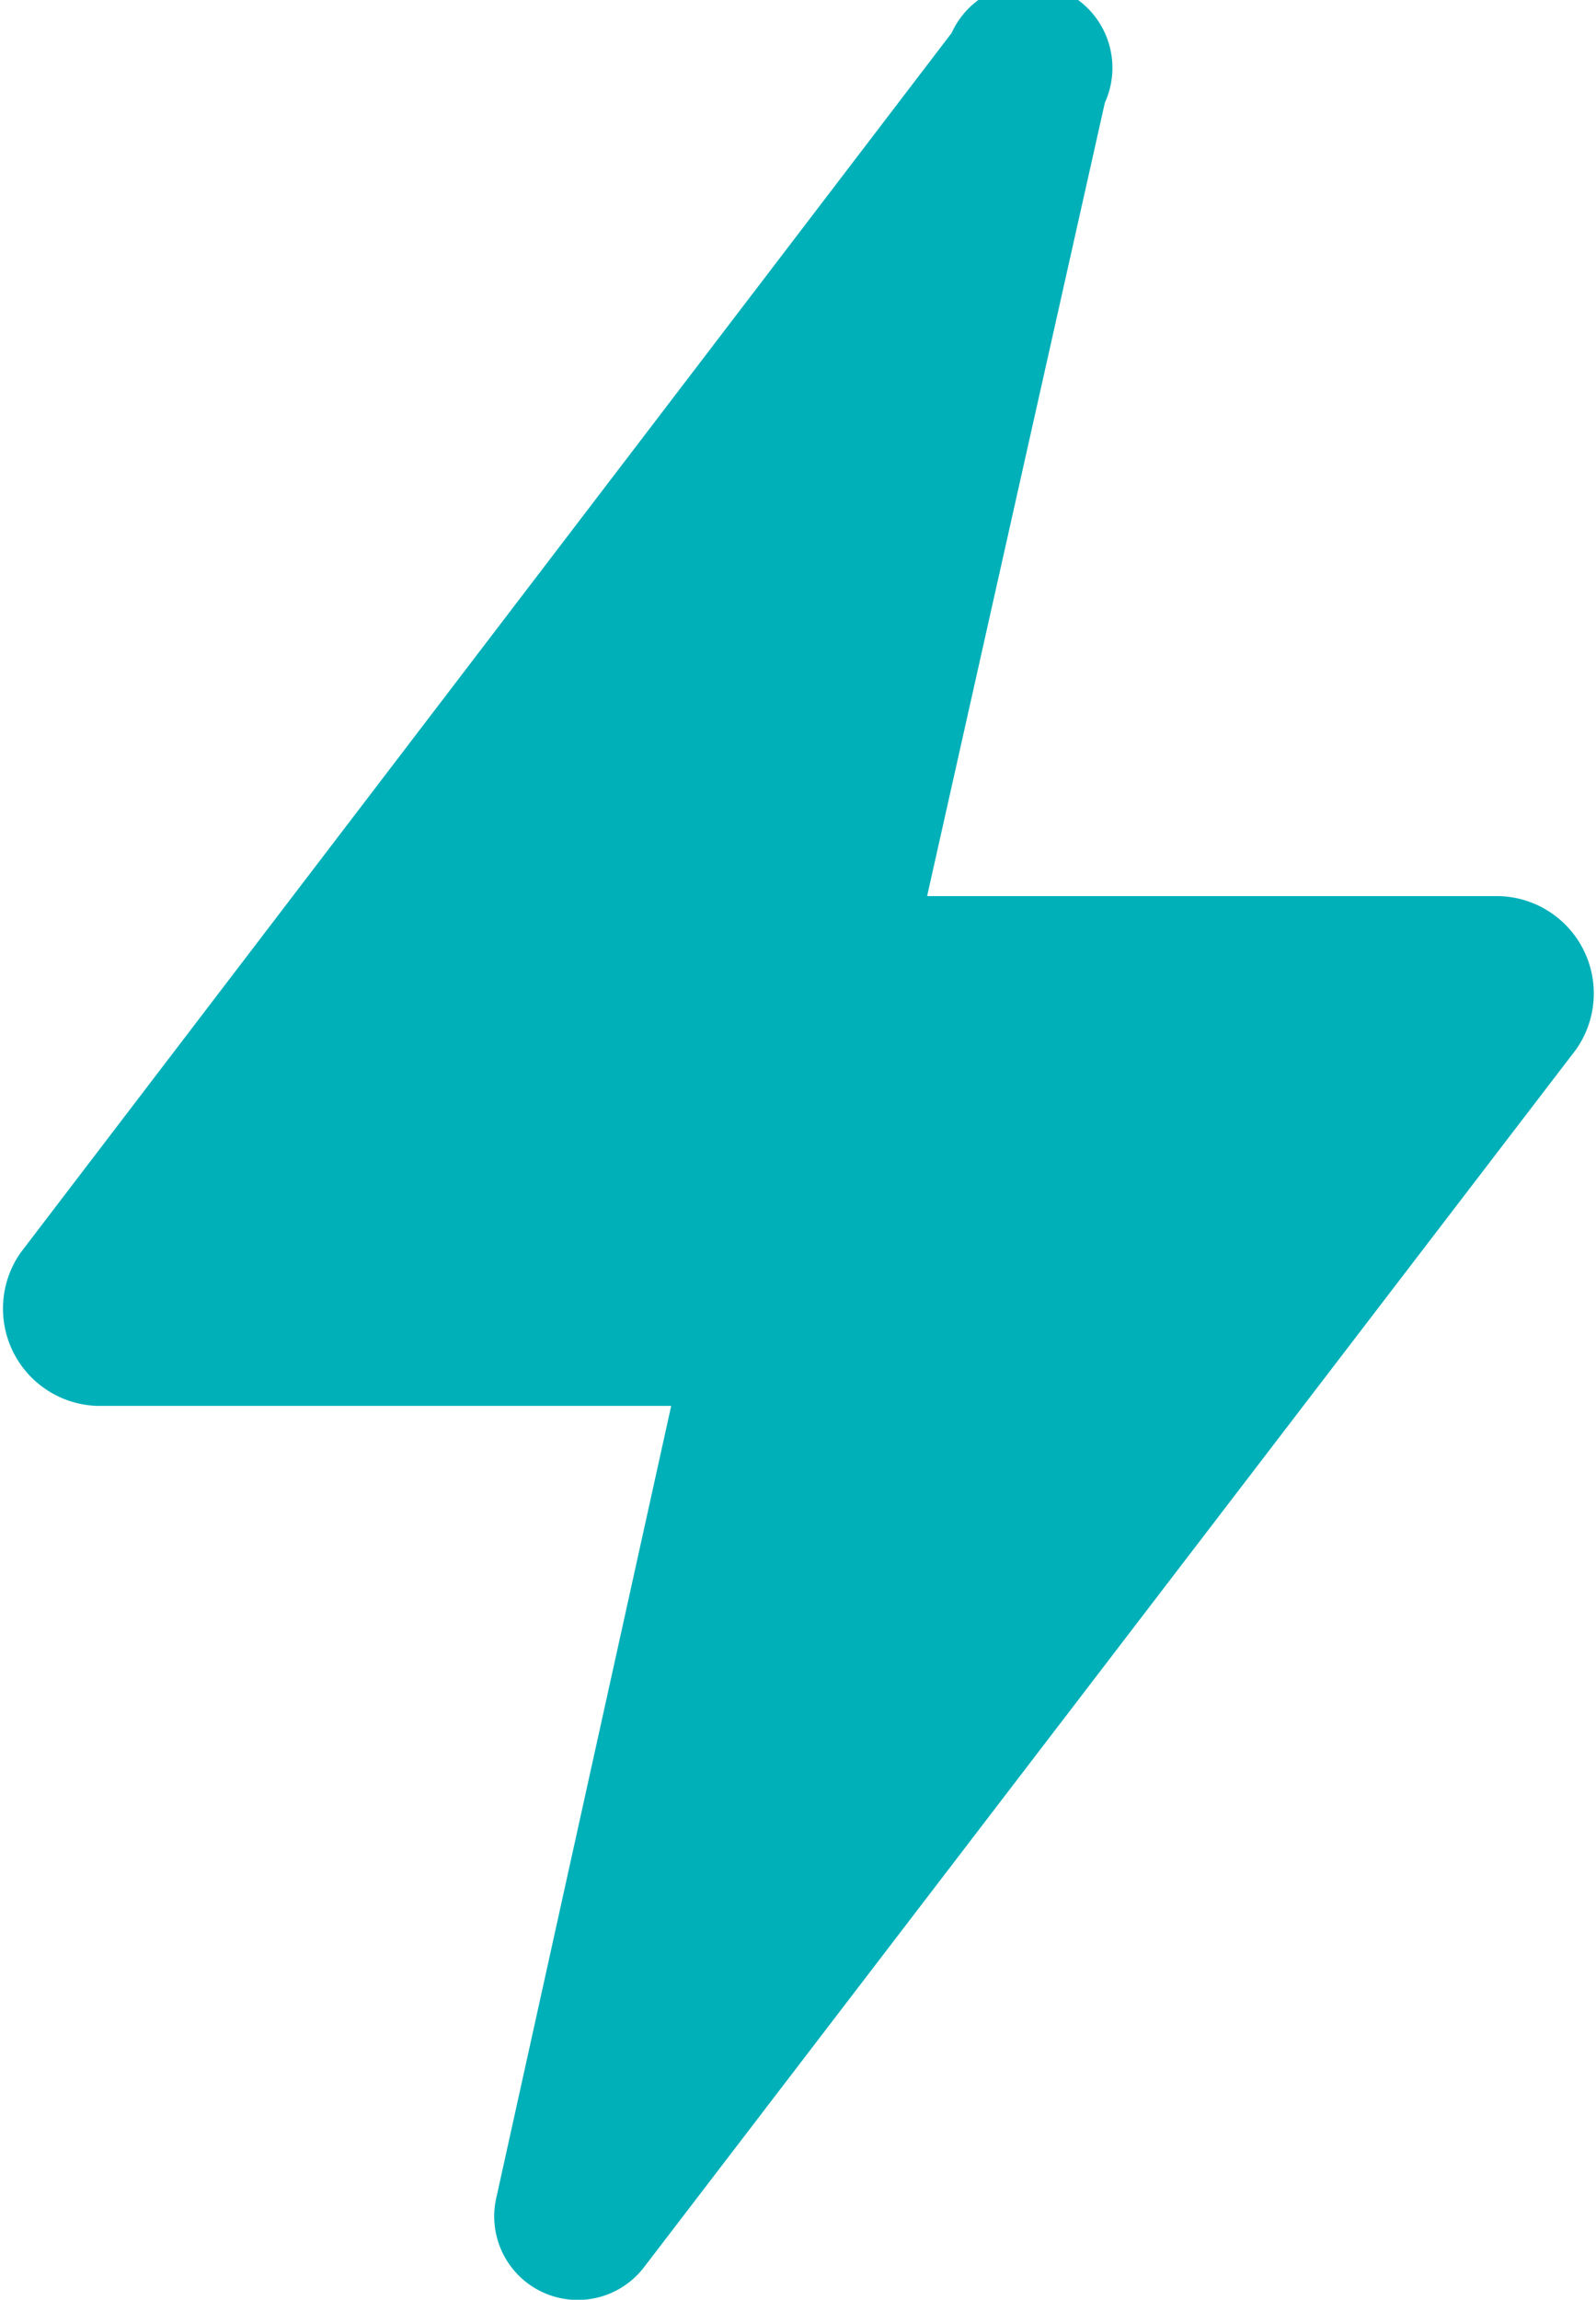 <svg id="Layer_1" data-name="Layer 1" xmlns="http://www.w3.org/2000/svg" viewBox="0 0 20.83 30"><defs><style>.cls-1{fill:#00b0b9;fill-rule:evenodd;}</style></defs><title>purepulse-during-exercise-icon</title><path id="Active_Minutes" data-name="Active Minutes" class="cls-1" d="M4.85,16.34a1.27,1.27,0,0,0,1,2h7.49L11.06,28.66a1.09,1.09,0,0,0,1.93.91L25.15,13.69a1.27,1.27,0,0,0-1-2l-7.47,0L19,1.34A1.09,1.09,0,0,0,17,.43L4.85,16.34" transform="translate(-4.58 0)"/></svg>